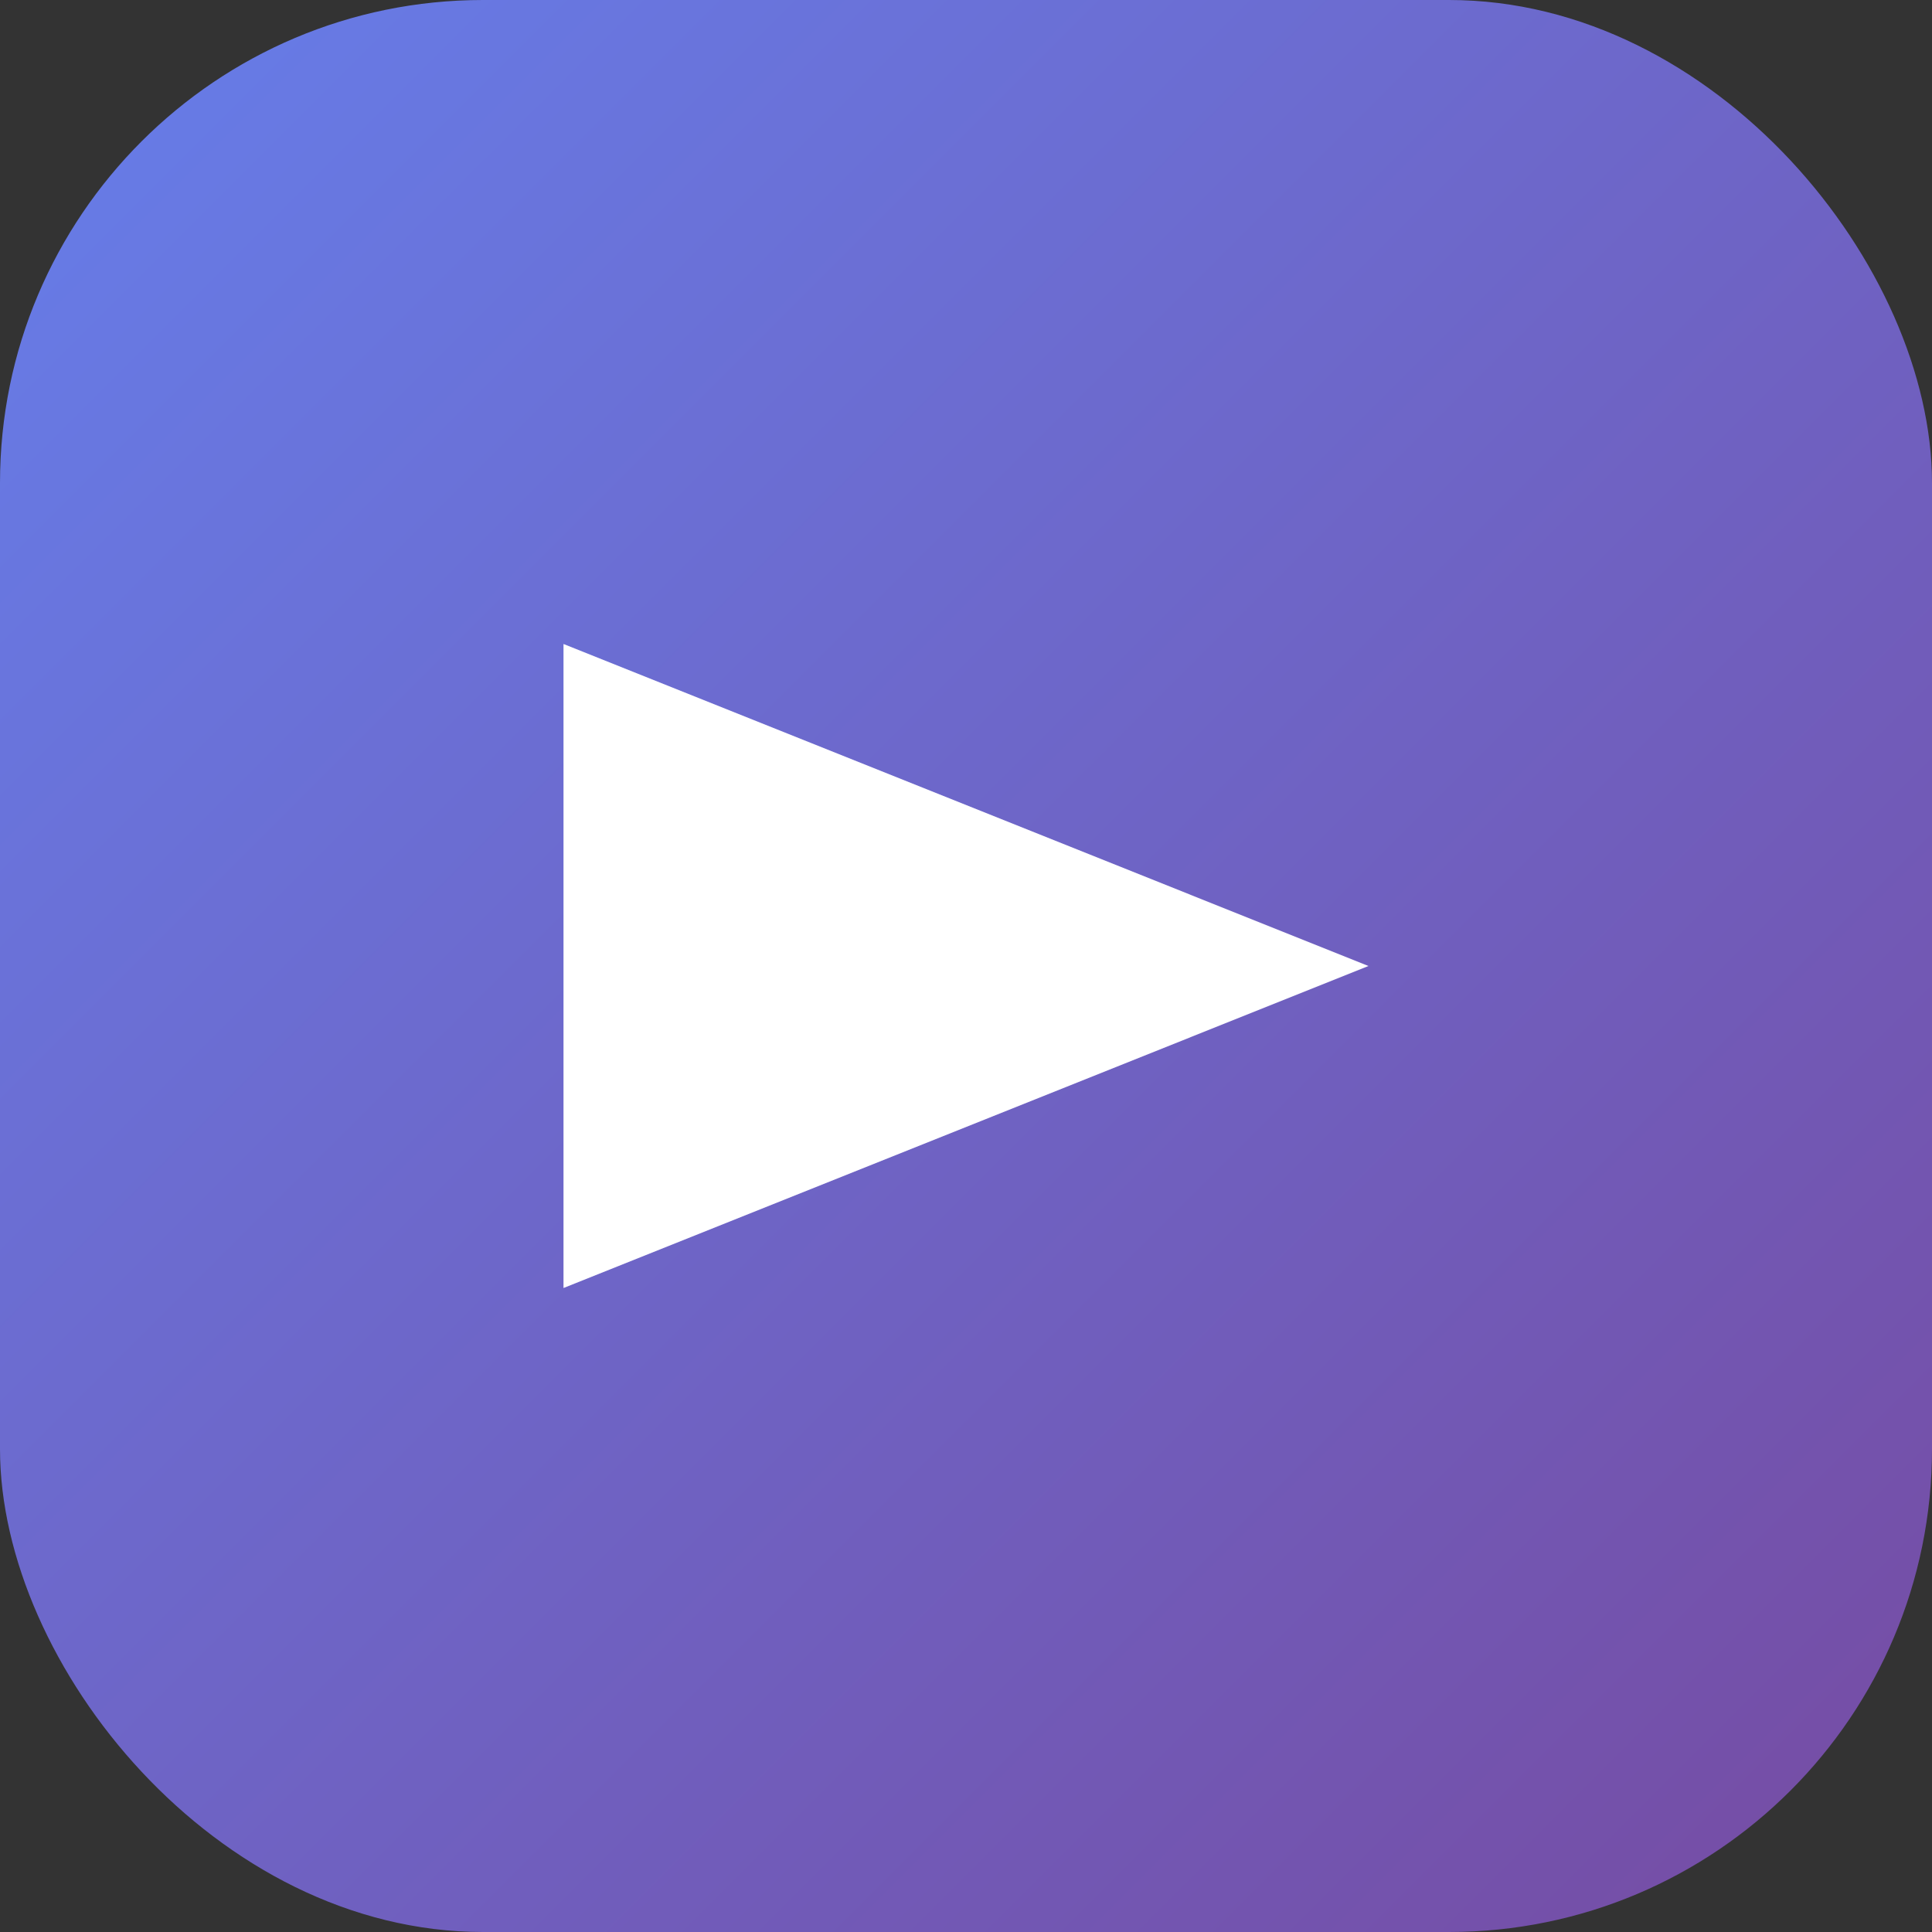 <svg viewBox="0 0 48 48" fill="none" xmlns="http://www.w3.org/2000/svg">
    <rect x="0" y="0" width="48" height="48" fill="#333333" stroke="none"/>
    <rect width="48" height="48" rx="12" fill="url(#gradient)"/>
    <path d="M14 16L34 24L14 32V16Z" fill="white"/>
    <defs>
        <linearGradient id="gradient" x1="0" y1="0" x2="48" y2="48" gradientUnits="userSpaceOnUse">
            <stop stop-color="#667eea"/>
            <stop offset="1" stop-color="#764ba2"/>
        </linearGradient>
    </defs>
</svg>
